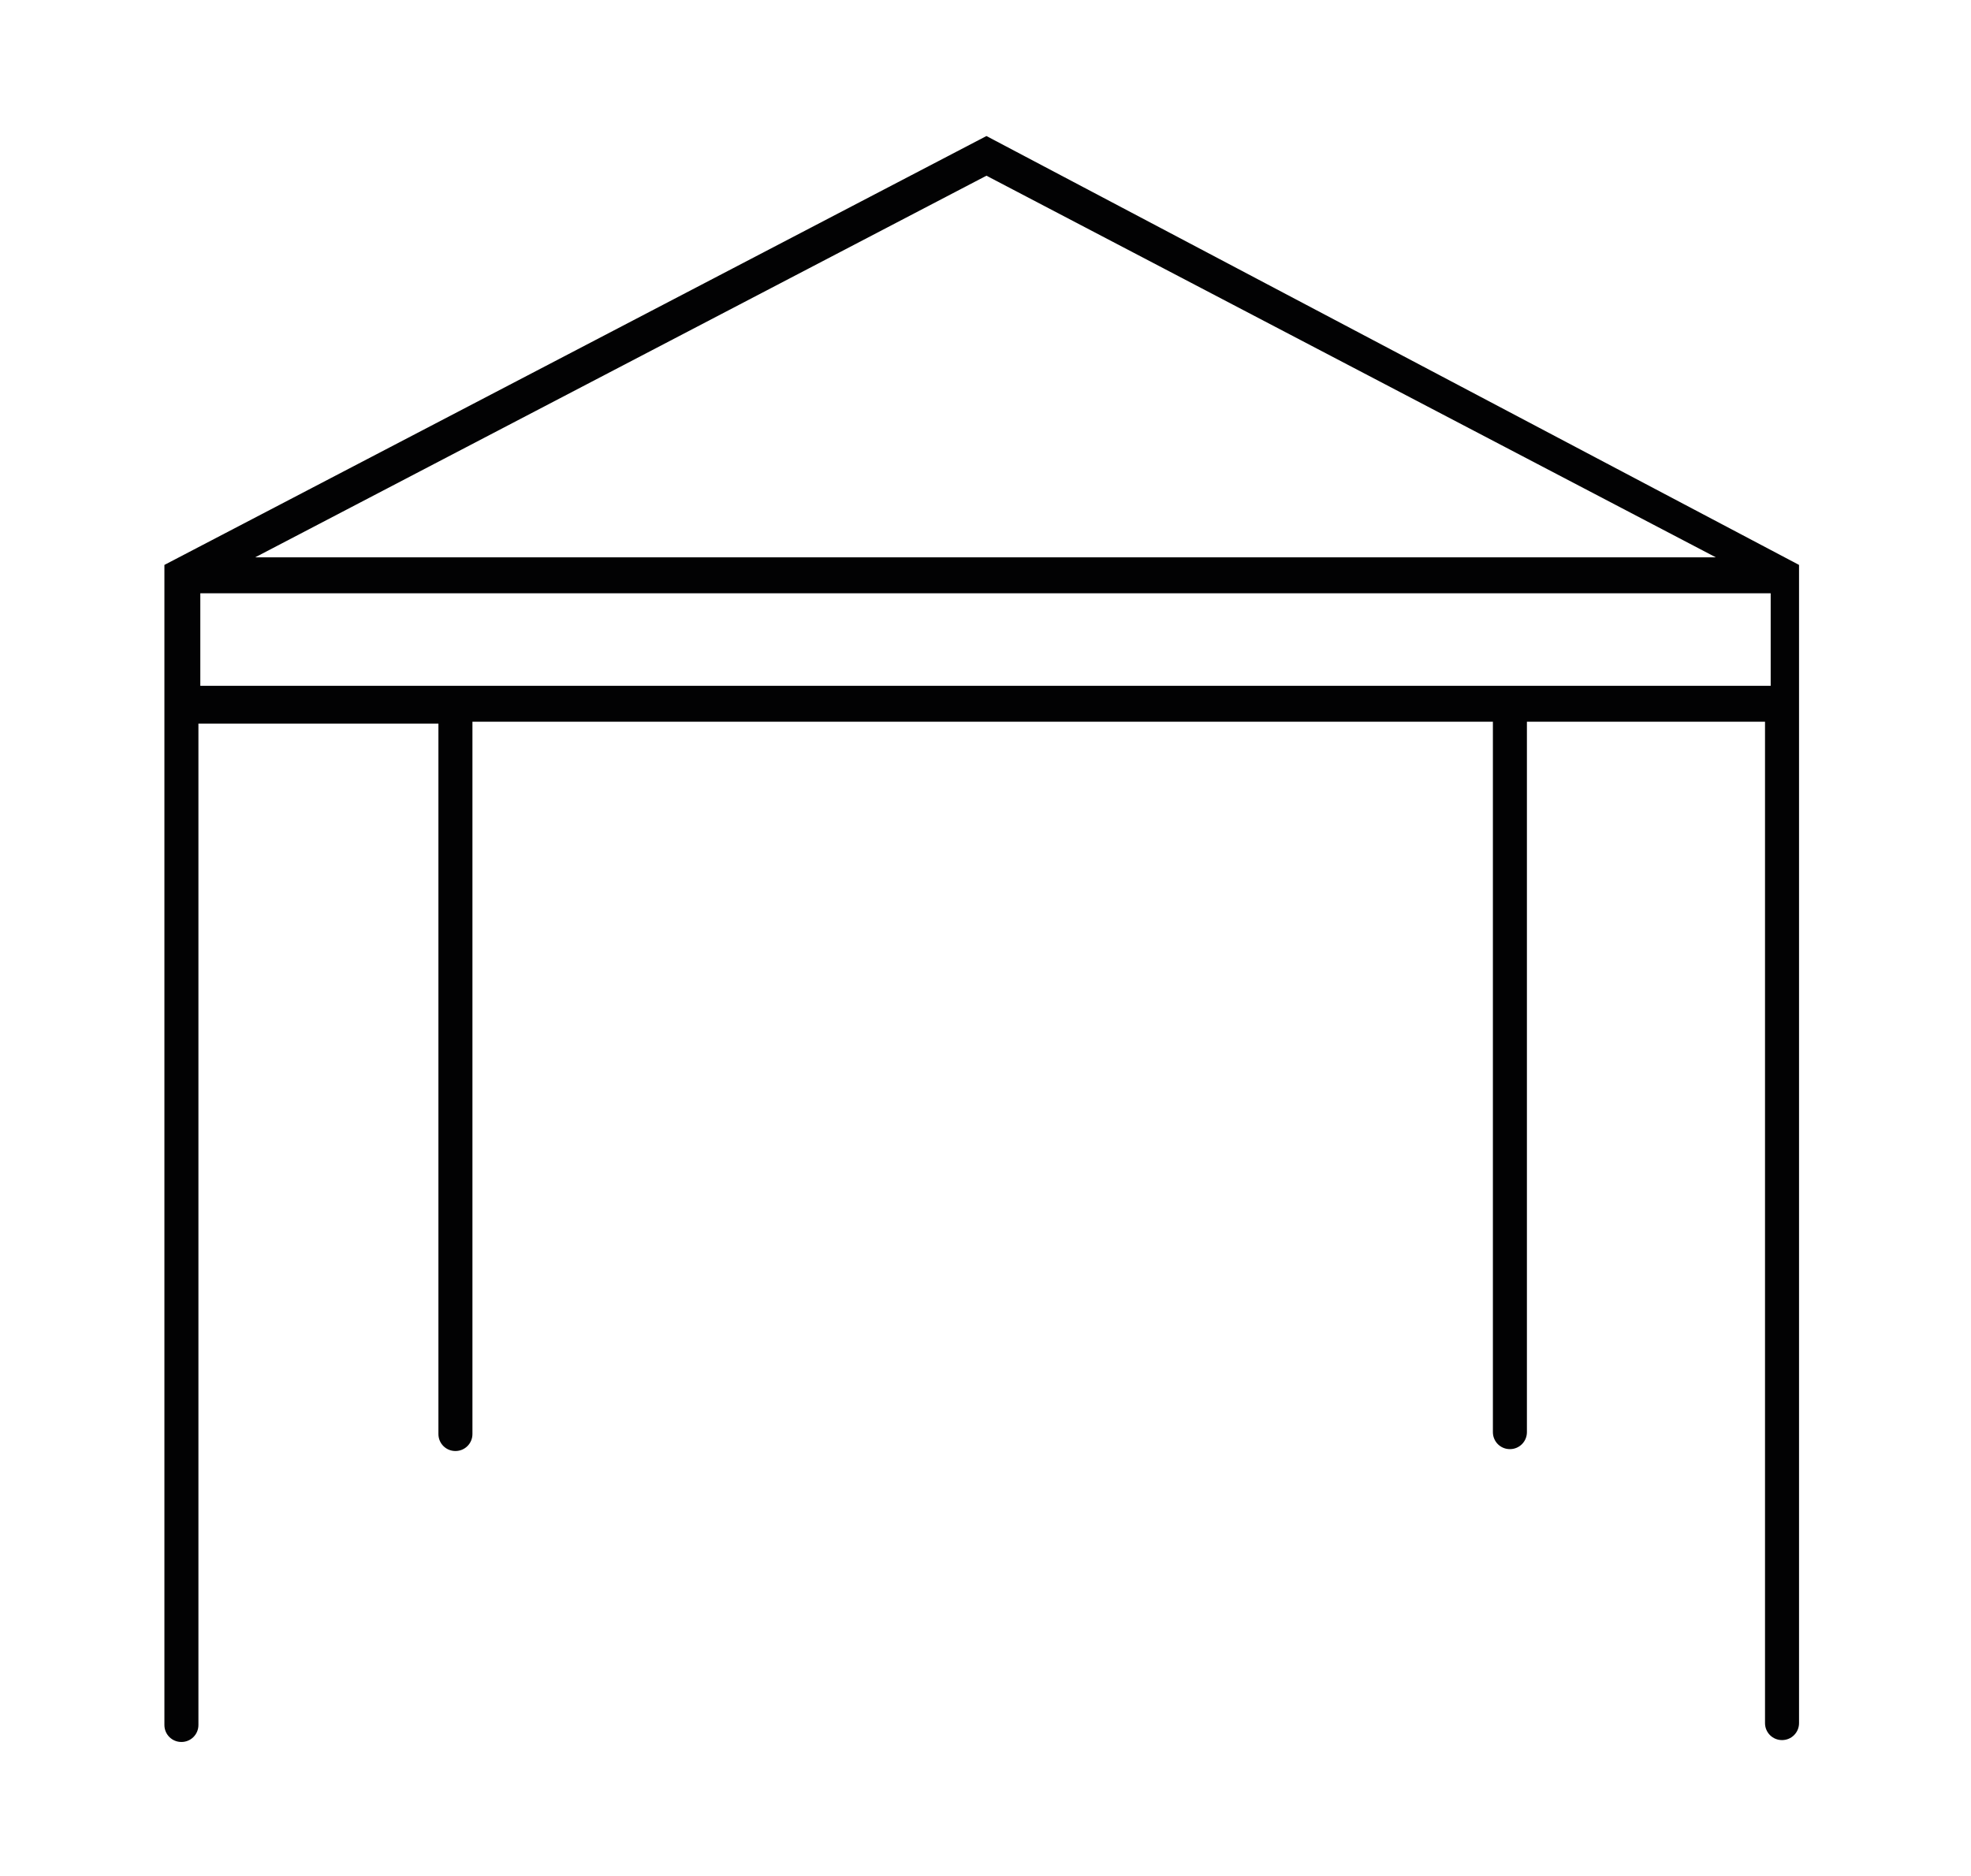 <?xml version="1.0" encoding="utf-8"?>
<!-- Generator: Adobe Illustrator 26.0.1, SVG Export Plug-In . SVG Version: 6.00 Build 0)  -->
<svg version="1.1" id="Capa_1" xmlns="http://www.w3.org/2000/svg" xmlns:xlink="http://www.w3.org/1999/xlink" x="0px" y="0px"
	 viewBox="0 0 104.3 99.3" style="enable-background:new 0 0 104.3 99.3;" xml:space="preserve">
<style type="text/css">
	.st0{fill:none;stroke:#243741;stroke-linecap:round;stroke-linejoin:round;stroke-miterlimit:10;}
	.st1{fill:none;stroke:#243741;stroke-miterlimit:10;}
	.st2{fill:none;stroke:#243741;stroke-linejoin:round;stroke-miterlimit:10;}
	.st3{fill:#518B9A;}
	.st4{fill:#243741;}
	.st5{fill:#7F93A4;}
	.st6{fill:none;stroke:#243741;stroke-width:1.035;stroke-linejoin:round;stroke-miterlimit:10;}
	.st7{fill:none;stroke:#243741;stroke-width:0.748;stroke-linejoin:round;stroke-miterlimit:10;}
	.st8{fill:none;stroke:#243741;stroke-width:1.035;stroke-linecap:round;stroke-linejoin:round;stroke-miterlimit:10;}
	.st9{fill:none;stroke:#243741;stroke-width:0.748;stroke-linecap:round;stroke-linejoin:round;stroke-miterlimit:10;}
	.st10{fill-rule:evenodd;clip-rule:evenodd;fill:#020203;}
	.st11{fill:#020203;}
	.st12{clip-path:url(#SVGID_00000003804336252580459660000006700490383819613340_);}
	.st13{clip-path:url(#SVGID_00000034078106794357903730000001553396586512468895_);}
	.st14{clip-path:url(#SVGID_00000181074838263279648740000000733943201975892872_);}
	.st15{clip-path:url(#SVGID_00000136371297876551279940000001464370720680855720_);}
	.st16{clip-path:url(#SVGID_00000170262150406933383310000000899184046826824091_);}
	.st17{clip-path:url(#SVGID_00000127751005068918723450000008076759360204082613_);}
	.st18{clip-path:url(#SVGID_00000026157111119789728000000007526719908629615787_);}
	.st19{clip-path:url(#SVGID_00000084527688079504008530000017650488561296114339_);}
	.st20{clip-path:url(#SVGID_00000067194954863115432720000007871769367502268040_);}
	.st21{clip-path:url(#SVGID_00000016780698586472292350000010440666293126959787_);}
	.st22{clip-path:url(#SVGID_00000060747834696300407630000017292311156600313790_);}
	.st23{clip-path:url(#SVGID_00000137105245534380399500000005186280792330594201_);}
	.st24{clip-path:url(#SVGID_00000013914810269372174570000011049588111237377167_);}
	.st25{clip-path:url(#SVGID_00000041977977088468960380000000234733163274143394_);}
	.st26{clip-path:url(#SVGID_00000000186534316785437670000011249049812875811485_);}
	.st27{clip-path:url(#SVGID_00000121989101811886191170000000734001609441423750_);}
	.st28{fill-rule:evenodd;clip-rule:evenodd;fill:#FFD207;}
	.st29{fill-rule:evenodd;clip-rule:evenodd;fill:#FFFFFF;}
	
		.st30{fill-rule:evenodd;clip-rule:evenodd;fill:none;stroke:#020203;stroke-width:5;stroke-linecap:round;stroke-linejoin:round;stroke-miterlimit:10;}
	.st31{fill:#D8D8D8;}
	.st32{fill:url(#SVGID_00000029015188338049267320000001648202512441222286_);}
	.st33{fill:#FFFFFF;}
	.st34{fill:url(#SVGID_00000097457928125609964510000017668802005764038819_);}
	.st35{fill:url(#SVGID_00000128457531112560152480000009163584584113670019_);}
	.st36{fill:url(#SVGID_00000011022896029700211370000006492440543761633198_);}
	.st37{fill:none;stroke:#FFFFFF;stroke-width:5;stroke-miterlimit:10;}
	.st38{fill:#747474;}
	.st39{fill:#161617;}
	.st40{fill:url(#SVGID_00000057869365926251613740000004037413858422357378_);}
	.st41{fill:#DD3260;}
	.st42{fill:#48B4CD;}
	.st43{fill:url(#SVGID_00000129192084682178322750000000575039929376039842_);}
	.st44{fill:#181819;}
	.st45{fill:url(#SVGID_00000151502494570761156680000017164111994367838122_);}
	.st46{clip-path:url(#SVGID_00000041256671737606901470000017090131775395284919_);}
	.st47{clip-path:url(#SVGID_00000054970716117080258890000010363229638370174117_);}
	.st48{clip-path:url(#SVGID_00000052093979978472990780000014656351916833606280_);}
	.st49{clip-path:url(#SVGID_00000035517283581821884670000001287617598494767523_);}
	.st50{clip-path:url(#SVGID_00000099663923299178778040000017501900216543090872_);}
	.st51{clip-path:url(#SVGID_00000126325408133172393030000018437465824724949385_);}
	.st52{clip-path:url(#SVGID_00000156565521577471969520000006312102972309224098_);}
	.st53{clip-path:url(#SVGID_00000009567235672305321110000005853976782862031490_);}
	.st54{fill:url(#SVGID_00000109026225643428760430000003955957727069358777_);}
	.st55{fill:url(#SVGID_00000003822498950834717180000012000008599472954771_);}
	.st56{fill:url(#SVGID_00000178195152293097257350000001219475717292072845_);}
	.st57{fill:url(#SVGID_00000060000679808796735250000012177622208727853698_);}
	.st58{fill-rule:evenodd;clip-rule:evenodd;fill:#161617;}
	.st59{fill:url(#SVGID_00000139253280057178272770000001346361197394321051_);}
	.st60{fill:url(#SVGID_00000058578647000153272470000006858020025416047263_);}
	.st61{fill-rule:evenodd;clip-rule:evenodd;fill:url(#SVGID_00000129183439521008110730000014881570317867053228_);}
	.st62{fill:url(#SVGID_00000145769892956169167740000008149955776414760630_);}
	.st63{fill-rule:evenodd;clip-rule:evenodd;fill:#747474;}
	.st64{fill:url(#SVGID_00000158730575417530224140000000201816390639012019_);}
	.st65{fill:#FFFFFF;stroke:#060607;stroke-width:2;stroke-miterlimit:10;}
	.st66{fill:url(#SVGID_00000005225724602529973510000002333978096888260769_);}
	.st67{fill:url(#SVGID_00000002359682414212040370000003399574322170898348_);}
	.st68{fill:url(#SVGID_00000162319970503169883670000005647952456204241062_);}
	.st69{fill:url(#SVGID_00000047028892701154000490000001662041211519647381_);}
	.st70{fill:url(#SVGID_00000100376173074630602490000004660831978422375837_);}
	.st71{fill:url(#SVGID_00000064331068660619881740000014362626505596396460_);}
	.st72{fill:url(#SVGID_00000022553642875739754080000013168807901704432025_);}
	.st73{fill:url(#SVGID_00000119078077985190413770000005442680388816775098_);}
	.st74{fill:url(#SVGID_00000147936235738168452950000001059952441907982257_);}
	.st75{fill:url(#SVGID_00000070092979340931171160000012061001740061028001_);}
	.st76{fill:url(#SVGID_00000036236007557401540690000012775824862846377889_);}
	.st77{fill:url(#SVGID_00000114054617225541831880000012704743249780011686_);}
	.st78{fill:url(#SVGID_00000179641538728428703870000006562688775179284874_);}
	.st79{fill:url(#SVGID_00000010281340236639997170000015999034672184449957_);}
	.st80{fill:url(#SVGID_00000086666657537151865600000001675976940738855334_);}
	.st81{fill:url(#SVGID_00000025432925684512718310000017657549791765973414_);}
	.st82{fill:url(#SVGID_00000158719617016190212980000006786292606041418929_);}
	.st83{fill:url(#SVGID_00000015324071176190020470000004701772468192530600_);}
	.st84{fill:none;}
	.st85{fill-rule:evenodd;clip-rule:evenodd;fill:#A7A6A6;}
	.st86{fill:#8A8A8D;}
	.st87{fill:#5D8AB5;}
	.st88{fill:#286193;}
</style>
<path class="st11" d="M52.2,7.2L8.7,29.9v61.4h0c0,0.5,0.4,0.9,0.9,0.9s0.9-0.4,0.9-0.9v-53h12.7v37.6v0c0,0.5,0.4,0.9,0.9,0.9
	s0.9-0.4,0.9-0.9V38.2h54v37.6c0,0.5,0.4,0.9,0.9,0.9s0.9-0.4,0.9-0.9V38.2h12.6v53l0,0c0,0.5,0.4,0.9,0.9,0.9
	c0.5,0,0.9-0.4,0.9-0.9V29.9L52.2,7.2z M52.2,9.3l38.6,20.2H13.5L52.2,9.3z M10.6,31.4h83.1v4.9H10.6L10.6,31.4z"/>
</svg>
